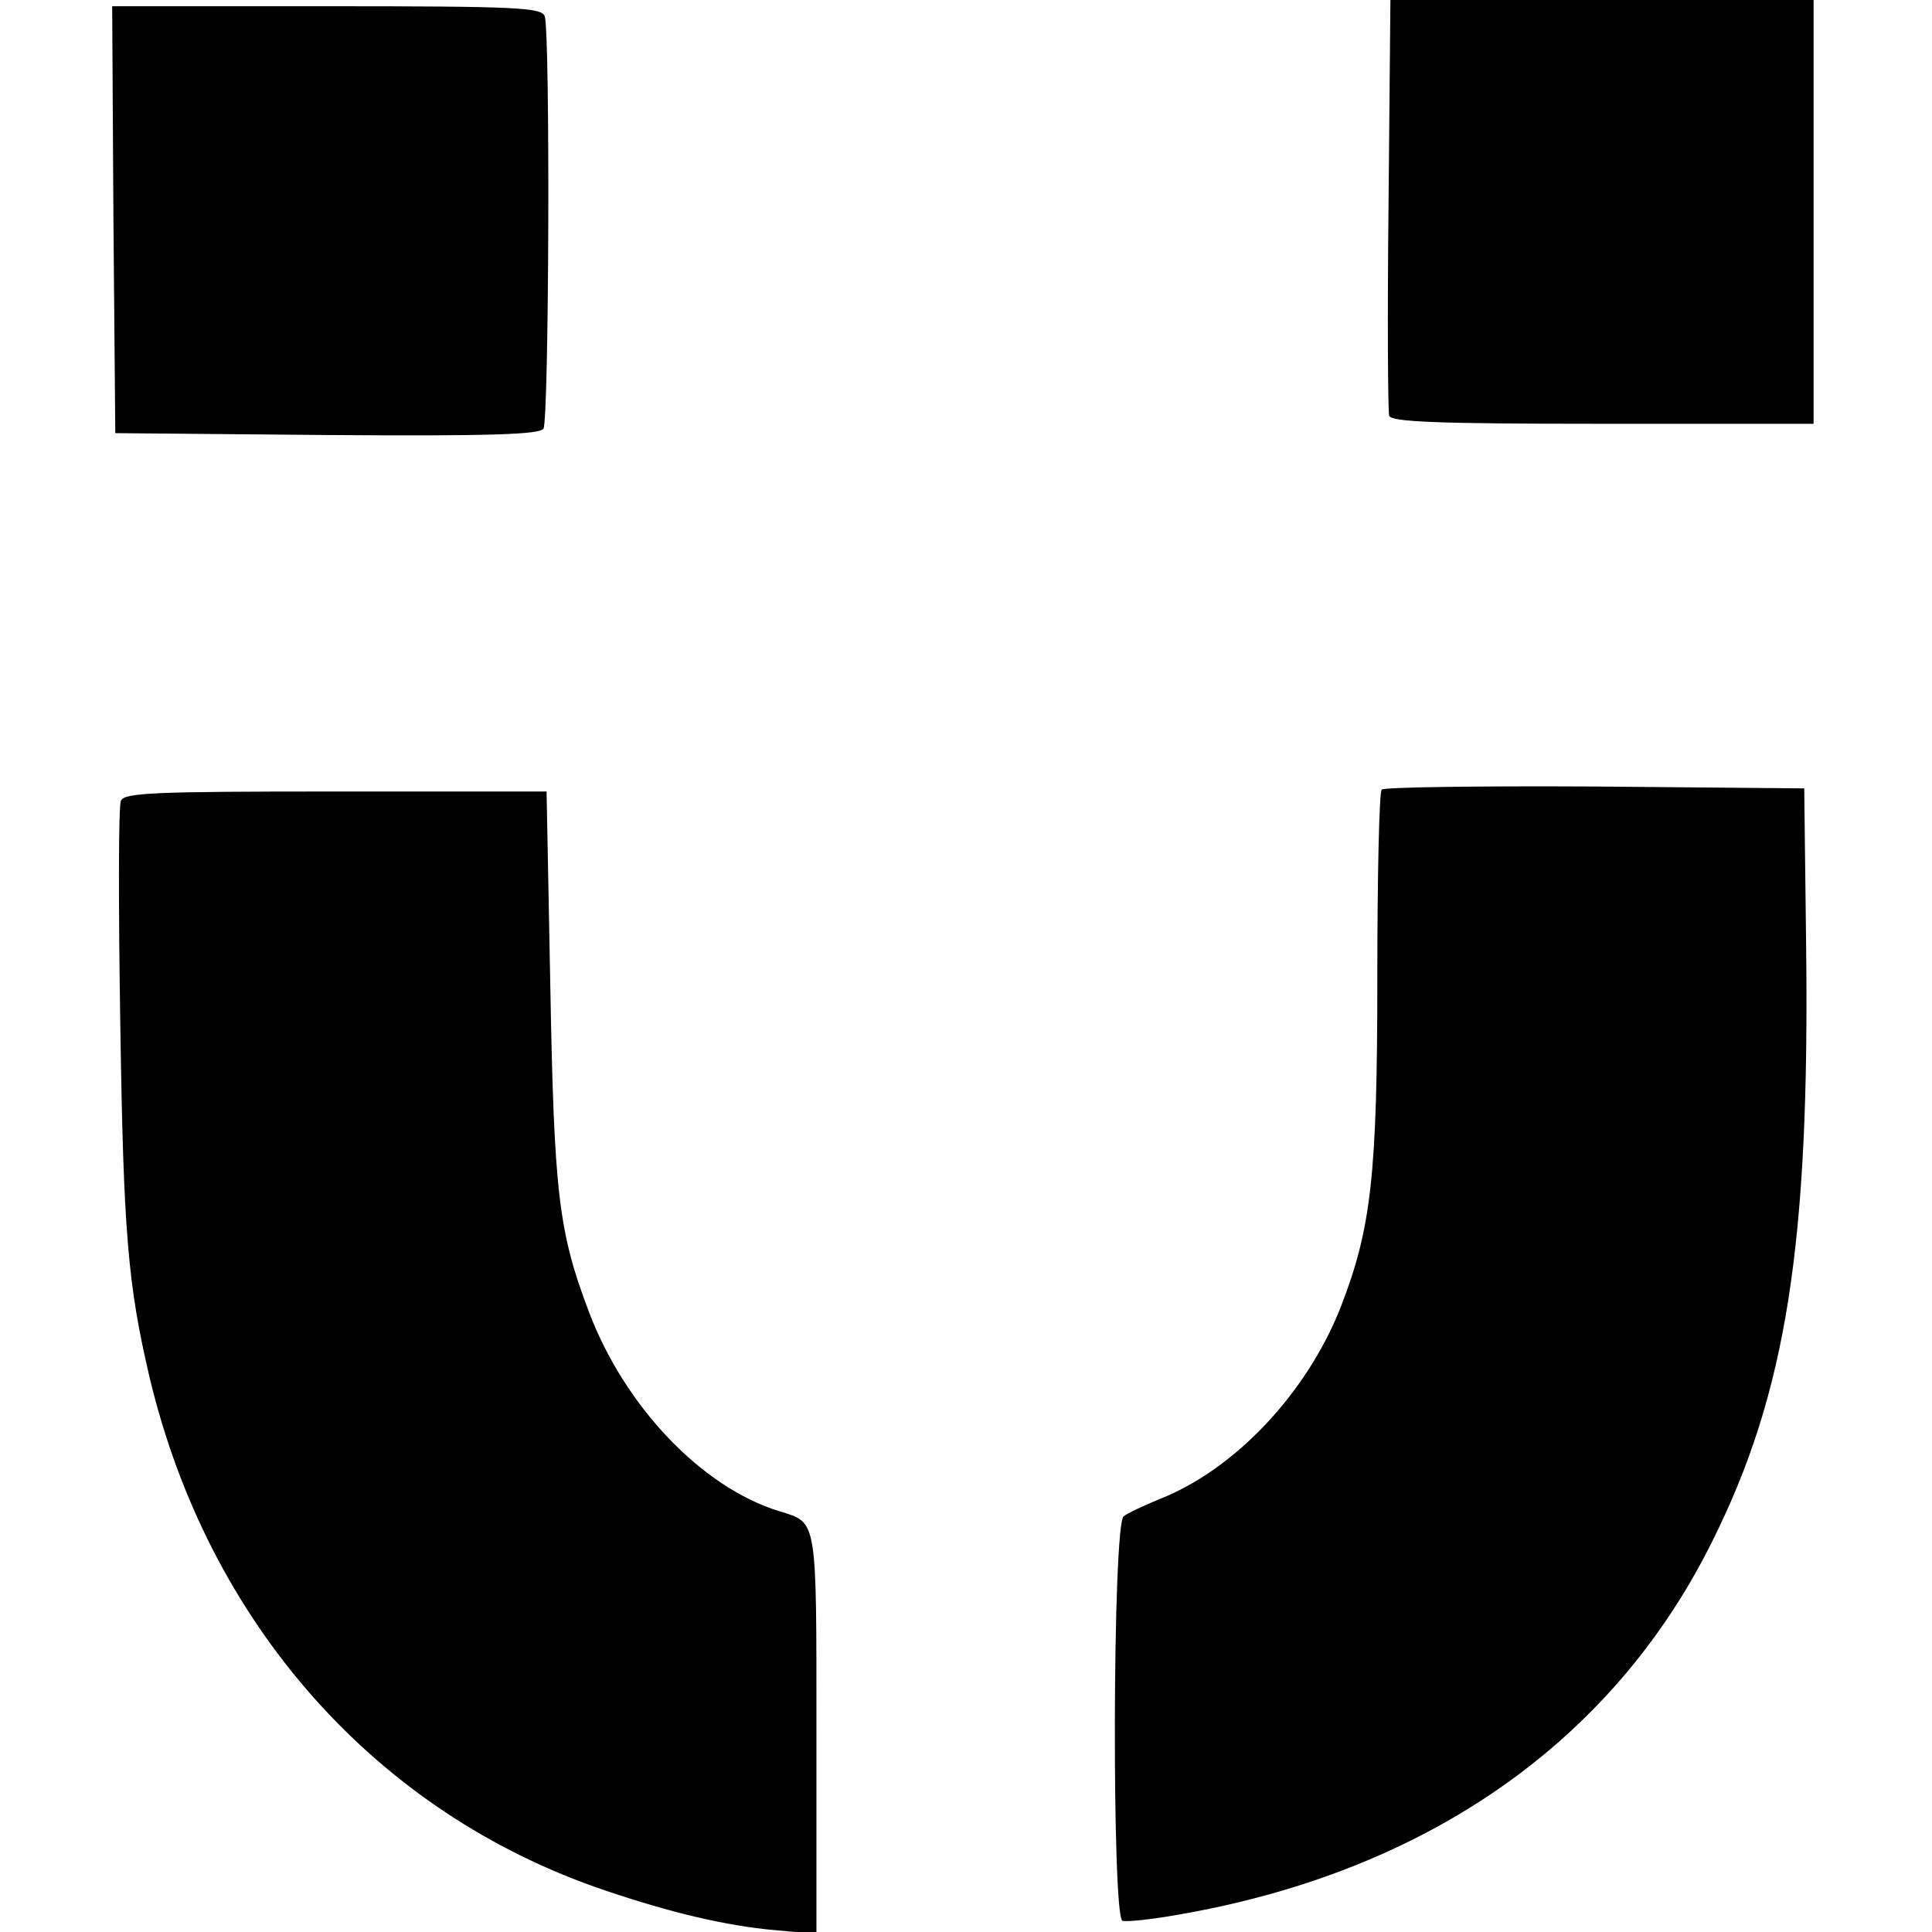 <?xml version="1.0" standalone="no"?>
<!DOCTYPE svg PUBLIC "-//W3C//DTD SVG 20010904//EN"
 "http://www.w3.org/TR/2001/REC-SVG-20010904/DTD/svg10.dtd">
<svg version="1.0" xmlns="http://www.w3.org/2000/svg"
 width="310pt" height="310pt" viewBox="0 0 310 310"
 preserveAspectRatio="xMidYMid meet">
<g transform="translate(0,310) scale(0.1,-0.1)"
fill="#000000" stroke="none">
<path d="M2228 2773 c-2 -181 -1 -334 1 -340 2 -10 79 -13 342 -13 l339 0 0
340 0 340 -340 0 -339 0 -3 -327z"/>
<path d="M182 2748 l3 -343 339 -3 c265 -2 341 1 348 10 9 15 11 638 2 662 -5
14 -46 16 -350 16 l-344 0 2 -342z"/>
<path d="M2217 1833 c-4 -3 -7 -140 -7 -303 0 -317 -10 -402 -59 -528 -55
-139 -171 -261 -292 -308 -24 -10 -50 -22 -56 -27 -18 -13 -19 -643 -2 -649 7
-2 45 2 85 9 401 68 701 277 861 599 119 238 157 477 151 959 l-3 250 -336 3
c-184 1 -338 -1 -342 -5z"/>
<path d="M194 1815 c-4 -8 -4 -169 -1 -357 5 -335 12 -419 47 -568 94 -395
363 -699 730 -823 109 -37 196 -57 273 -64 l67 -6 0 320 c0 350 2 339 -59 358
-125 38 -249 169 -306 320 -49 129 -56 191 -62 523 l-6 312 -339 0 c-292 0
-339 -2 -344 -15z"/>
</g>
</svg>
